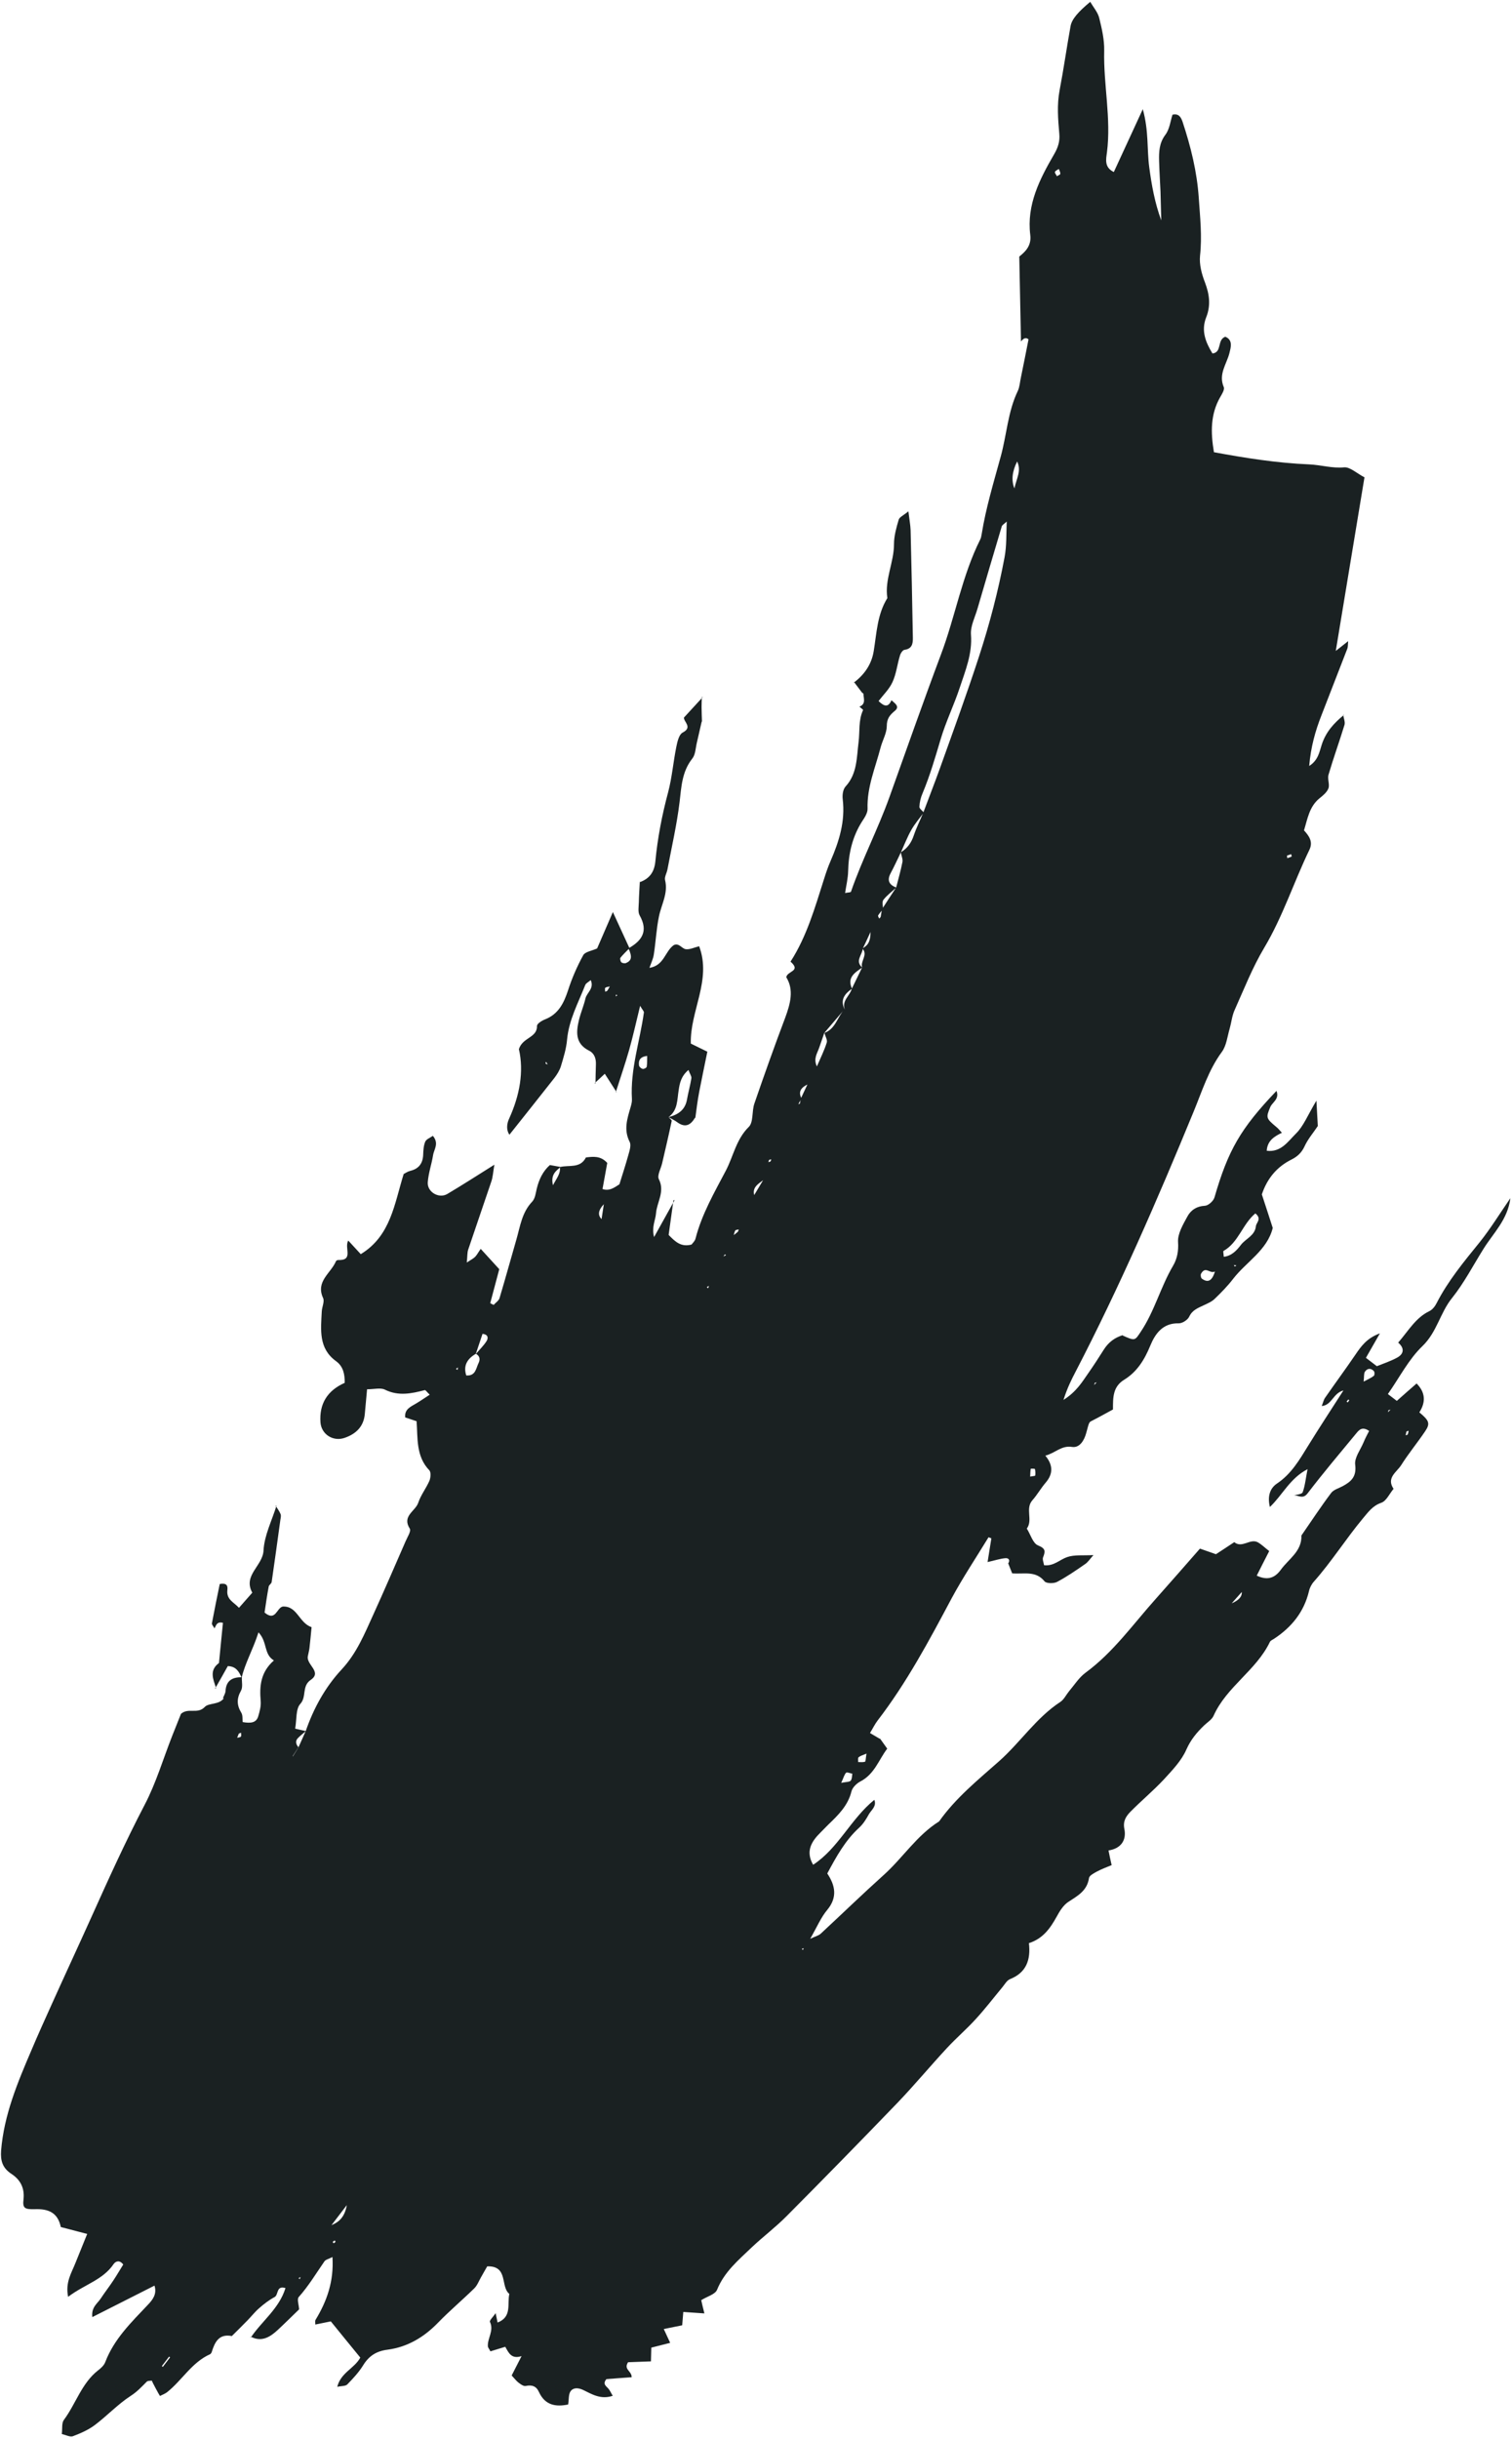 <svg xmlns="http://www.w3.org/2000/svg" width="374" height="603" viewBox="0 0 374 603" fill="none"><path d="M53.44 417.324C52.712 415.166 51.709 412.972 54.165 411.175C54.505 407.846 54.798 404.524 55.145 401.244C53.548 400.844 53.455 401.983 53.009 402.68L53.01 402.508C52.787 402.121 52.365 401.712 52.417 401.362C53.032 398.07 53.716 394.745 54.356 391.646C56.387 391.253 56.321 392.413 56.231 393.209C56.003 395.543 57.927 396.193 59.11 397.53C60.346 396.141 61.367 394.976 62.408 393.783C60.024 389.494 64.985 387.192 65.186 383.367C65.373 379.618 67.262 375.961 68.389 372.282L68.163 372.239C68.575 372.943 69.105 373.608 69.4 374.353C69.548 374.725 69.447 375.253 69.36 375.706C68.672 380.845 67.937 385.99 67.201 391.135C67.156 391.534 66.562 391.858 66.469 392.262C66.05 394.45 65.754 396.645 65.439 398.696C68.2 401.024 68.418 397.515 69.946 397.214C73.548 397.028 73.941 401.264 77.07 402.317C76.903 404.005 76.749 405.79 76.54 407.533C76.458 408.205 76.253 408.87 76.143 409.521C75.732 411.585 79.72 413.382 76.892 415.326C74.555 416.912 75.932 419.522 74.259 421.313C73.149 422.539 73.413 425.076 73.013 427.408C74.049 427.638 74.857 427.824 75.666 428.01C75.008 428.588 74.316 429.097 73.713 429.716C72.957 430.478 73.21 431.278 73.822 432.005C73.334 432.756 72.867 433.48 72.399 434.203C72.399 434.203 72.427 434.224 72.454 434.245L73.786 432.108L75.618 428.017C77.582 422.34 80.461 417.105 84.535 412.74C88.242 408.743 90.176 403.952 92.337 399.205C95.087 393.179 97.686 387.123 100.333 381.062C100.783 380.022 101.738 378.547 101.366 377.959C99.355 374.822 102.753 373.658 103.453 371.556C104.082 369.659 105.403 367.988 106.211 366.141C106.527 365.388 106.636 364.002 106.208 363.544C102.854 360.071 103.357 355.569 103.046 351.396C101.971 351.049 101.122 350.746 100.224 350.449C100.024 348.393 101.589 347.817 102.95 346.998C104.062 346.336 105.093 345.61 106.289 344.838C105.642 344.214 105.249 343.654 105.083 343.7C101.791 344.556 98.577 345.253 95.219 343.593C94.118 343.054 92.561 343.506 90.796 343.497C90.597 345.679 90.414 347.615 90.237 349.599C89.967 352.722 88.053 354.545 85.242 355.507C82.409 356.497 79.493 354.656 79.267 351.673C78.953 347.108 80.942 343.829 85.267 341.905C85.287 339.845 84.948 337.856 83.106 336.533C78.739 333.366 79.374 328.749 79.588 324.286C79.633 323.153 80.312 321.812 79.928 320.957C78.003 316.803 81.876 314.793 83.099 311.836C83.176 311.679 83.473 311.517 83.672 311.54C87.559 311.659 85.088 308.558 86.143 306.727C87.142 307.794 88.06 308.799 89.237 310.088C96.671 305.569 97.55 297.636 99.852 290.272C100.287 290.043 100.848 289.65 101.488 289.491C103.554 288.995 104.555 287.686 104.671 285.612C104.716 284.479 104.755 283.298 105.183 282.285C105.443 281.662 106.402 281.314 107.073 280.833C108.676 282.751 107.323 284.181 107.123 285.628C106.759 287.858 105.975 290.069 105.81 292.321C105.643 294.745 108.587 296.435 110.653 295.204C114.377 292.993 118.033 290.644 122.284 287.97C121.978 289.726 121.925 290.983 121.537 292.113C119.642 297.755 117.693 303.356 115.799 308.999C115.558 309.766 115.625 310.64 115.46 312.156C116.587 311.418 117.139 311.148 117.548 310.726C117.999 310.25 118.307 309.621 118.906 308.781C120.456 310.486 121.945 312.101 123.496 313.805C122.726 316.677 121.993 319.445 121.259 322.213L122.1 322.64C122.614 322.082 123.381 321.588 123.565 320.951C125.006 316.128 126.343 311.27 127.735 306.454C128.673 303.192 129.097 299.755 131.657 297.086C132.365 296.33 132.508 295.012 132.773 293.874C133.33 291.62 134.263 289.609 136.016 288.052C136.921 288.225 137.799 288.378 138.676 288.531C137.486 289.522 136.165 290.458 136.779 293.047C137.716 291.256 138.702 290.193 138.484 288.556C140.708 287.966 143.515 288.989 144.93 286.178C146.739 285.962 148.568 285.718 150.207 287.534C149.858 289.516 149.46 291.676 149.033 293.987C150.703 294.573 151.928 293.65 153.214 292.818C153.951 290.441 154.736 288.057 155.397 285.666C155.696 284.597 156.17 283.187 155.765 282.358C154.214 279.355 155.146 276.609 155.97 273.78C156.155 273.143 156.354 272.43 156.312 271.75C155.873 264.408 158.281 257.472 159.269 250.357C159.327 250.056 158.911 249.695 158.337 248.693C157.351 252.696 156.59 256.178 155.623 259.59C154.621 263.105 153.435 266.522 152.33 270.001L152.536 270.072C151.547 268.538 150.586 267.024 149.598 265.489C148.704 266.319 147.899 267.088 147.068 267.836L147.294 267.879C147.33 266.306 147.338 264.712 147.401 263.16C147.449 261.684 147.008 260.395 145.647 259.743C142.229 257.994 142.503 255.09 143.232 252.102C143.661 250.354 144.412 248.637 144.814 246.868C145.157 245.401 147.035 244.416 146.121 242.333C145.594 242.795 144.946 243.077 144.763 243.543C143.024 247.964 140.717 252.167 140.266 257.054C140.073 259.285 139.386 261.484 138.74 263.628C138.414 264.676 137.787 265.666 137.119 266.539C133.496 271.163 129.798 275.772 126.001 280.565C125.209 279.397 125.326 277.887 125.936 276.58C128.553 270.841 129.626 264.916 128.352 259.401C129.28 256.435 132.885 256.641 132.83 253.659C132.808 253.123 134.004 252.351 134.797 252.05C138.127 250.748 139.458 248.047 140.505 244.87C141.474 241.849 142.752 238.935 144.269 236.16C144.744 235.313 146.43 235.088 147.699 234.502C148.746 232.06 149.968 229.275 151.597 225.505C153.253 229.107 154.464 231.763 155.703 234.441C154.947 235.203 154.143 235.972 153.469 236.797C153.323 236.987 153.44 237.682 153.692 237.918C153.916 238.133 154.52 238.249 154.844 238.108C156.258 237.503 156.404 236.577 155.462 234.473C158.812 232.581 160.408 230.212 158.226 226.338C157.746 225.495 157.991 224.213 158.016 223.107C158.053 221.362 158.186 219.605 158.271 217.854L158.303 218.094C160.64 217.244 161.823 215.641 162.095 213.081C162.644 207.274 163.743 201.542 165.267 195.875C166.243 192.167 166.54 188.33 167.311 184.552C167.563 183.318 167.971 181.597 168.841 181.138C171.409 179.816 169.1 178.482 169.178 177.418C170.782 175.661 172.302 174.013 173.822 172.365L173.602 172.369C173.588 173.18 173.525 173.997 173.538 174.828C173.554 176.051 173.597 177.295 173.64 178.539L173.587 178.325C173.186 180.094 172.784 181.863 172.362 183.659C172.047 184.975 172.039 186.568 171.24 187.557C168.681 190.789 168.543 194.532 168.094 198.34C167.416 203.919 166.141 209.43 165.093 214.985C164.919 215.89 164.313 216.853 164.511 217.61C165.312 220.861 163.596 223.613 162.991 226.609C162.35 229.708 162.21 232.888 161.72 236.016C161.566 237.065 161.083 238.036 160.638 239.296C164.312 238.733 164.455 235.21 166.675 233.665C167.992 233.073 168.658 234.577 169.653 234.689C170.649 234.802 171.705 234.269 172.937 233.958C176.087 242.335 170.656 249.943 170.875 258.024C172.264 258.697 173.419 259.278 174.965 260.027C174.301 263.326 173.59 266.63 172.954 269.949C172.535 272.137 172.267 274.353 171.971 276.549L171.939 276.308C170.884 278.139 169.544 278.93 167.565 277.503C166.883 276.981 166.103 276.644 165.359 276.204C167.707 275.622 169.463 274.457 169.927 271.871C170.232 270.116 170.736 268.382 171.014 266.606C171.094 266.105 170.653 265.551 170.298 264.545C168.491 266.06 168.131 267.774 167.874 269.523C167.481 271.903 167.683 274.523 165.359 276.204C165.623 276.537 166.211 276.899 166.147 277.153C165.413 280.657 164.583 284.173 163.773 287.662C163.459 288.978 162.502 290.625 162.967 291.543C164.532 294.642 162.474 297.219 162.262 300.041C162.122 301.75 161.138 303.376 161.788 305.862C163.688 302.473 165.289 299.589 166.868 296.732L166.579 296.77C166.181 299.666 165.783 302.561 165.392 305.333C167.012 307.004 168.448 308.405 171.051 307.715C171.343 307.333 171.891 306.844 172.034 306.261C173.581 300.223 176.689 294.86 179.543 289.432C181.418 285.85 182.09 281.694 185.21 278.632C186.403 277.468 185.941 274.737 186.597 272.86C189.035 265.773 191.547 258.7 194.211 251.657C195.508 248.151 196.426 244.746 194.491 241.622C194.698 240.051 198.269 240.188 195.544 237.758C199.525 231.592 201.564 224.46 203.809 217.398C204.291 215.864 204.799 214.351 205.438 212.893C207.559 208.029 209.104 203.07 208.454 197.643C208.313 196.584 208.512 195.136 209.178 194.435C212.066 191.282 211.892 187.213 212.374 183.474C212.708 180.832 212.3 178.142 213.479 175.584C213.562 175.475 212.887 175.001 212.58 174.723C214.256 174.059 213.609 172.7 213.572 171.504L213.218 171.233C212.56 170.34 211.854 169.454 211.196 168.562L211.2 168.782C213.802 166.793 215.578 164.303 216.117 160.997C216.846 156.538 216.987 151.889 219.491 147.88C218.779 143.27 221.154 139.033 221.136 134.478C221.141 132.493 221.724 130.431 222.298 128.492C222.483 127.855 223.435 127.459 224.695 126.433C224.95 128.531 225.192 129.797 225.242 131.089C225.467 139.954 225.644 148.824 225.8 157.722C225.821 159.165 225.596 160.42 223.718 160.67C223.285 160.728 222.734 161.561 222.592 162.143C221.925 164.315 221.697 166.648 220.743 168.687C219.965 170.383 218.488 171.805 217.32 173.332C218.674 174.671 219.722 174.997 220.502 173.129C221.285 173.858 222.666 174.654 221.364 175.734C220.062 176.814 219.346 177.693 219.349 179.555C219.333 181.272 218.314 183.001 217.837 184.755C216.546 189.778 214.419 194.595 214.595 199.962C214.633 200.986 213.88 202.139 213.267 203.054C210.854 206.83 209.888 210.977 209.791 215.401C209.754 217.145 209.325 218.893 209.039 220.793C209.803 220.643 210.442 220.655 210.492 220.477C213.232 212.541 217.136 205.062 219.979 197.162C224.213 185.351 228.35 173.554 232.762 161.793C236.293 152.428 237.947 142.407 242.456 133.402C242.673 133.006 242.732 132.533 242.819 132.08C243.863 125.57 245.791 119.261 247.52 112.93C249.028 107.51 249.274 101.818 251.769 96.634C252.225 95.642 252.284 94.434 252.528 93.323C253.148 90.251 253.789 87.152 254.411 83.909C253.716 83.29 253.087 83.717 252.502 84.481L252.544 84.427C252.415 77.755 252.279 71.035 252.124 63.435C253.225 62.505 255.232 61.012 254.84 58.075C253.922 50.626 257.169 44.289 260.717 38.181C261.715 36.48 262.197 34.945 262.022 33.082C261.713 29.472 261.41 25.911 262.104 22.29C263.115 17.01 263.853 11.693 264.816 6.419C265.128 4.711 266.746 2.879 269.682 0.454C270.479 1.842 271.574 3.069 271.91 4.494C272.552 7.104 273.186 9.837 273.126 12.516C272.923 20.922 274.891 29.26 273.809 37.686C273.587 39.333 273.1 41.382 275.508 42.532C277.773 37.648 279.996 32.819 282.675 26.998C284.177 32.385 283.681 36.935 284.264 41.316C284.855 45.746 285.637 50.15 287.245 54.493C287.171 52.102 287.125 49.731 287.052 47.34C286.938 44.831 286.776 42.329 286.711 39.814C286.65 37.519 286.732 35.377 288.249 33.337C289.292 31.973 289.496 30.01 290.013 28.373C291.652 27.983 292.17 29.115 292.531 30.169C294.542 36.247 296.077 42.438 296.517 48.872C296.836 53.657 297.369 58.388 296.835 63.212C296.609 65.374 297.245 67.764 298.064 69.86C299.163 72.777 299.528 75.521 298.353 78.471C297.051 81.756 298.219 84.639 299.911 87.403C302.346 87.103 300.98 84.026 303.083 83.256C305.053 84.071 304.424 85.968 304.109 87.284C303.403 90.074 301.326 92.507 302.71 95.728C302.959 96.307 302.254 97.455 301.815 98.2C299.412 102.415 299.438 106.847 300.271 111.808C308.034 113.248 315.867 114.483 323.826 114.82C326.71 114.95 329.498 115.828 332.475 115.554C333.954 115.431 335.587 117.026 337.508 118.02C335.155 132.177 332.83 146.355 330.411 160.937C331.387 160.17 332.231 159.519 333.47 158.521C333.393 159.413 333.436 159.922 333.274 160.36C331.141 165.863 329.007 171.366 326.853 176.897C325.353 180.723 324.237 184.669 323.836 189.378C326.075 187.977 326.377 185.83 326.9 184.241C327.913 180.994 329.968 178.76 332.467 176.737L332.253 176.79C332.362 177.608 332.773 178.485 332.574 179.197C331.312 183.335 329.824 187.429 328.61 191.56C328.305 192.58 328.952 193.94 328.592 194.919C328.232 195.898 327.215 196.719 326.329 197.426C323.857 199.47 323.423 202.468 322.551 205.304C323.789 206.683 324.861 208.108 323.88 210.125C320.019 218.113 317.307 226.633 312.7 234.353C309.796 239.223 307.712 244.548 305.389 249.734C304.744 251.143 304.598 252.804 304.164 254.332C303.59 256.27 303.376 258.528 302.234 260.077C298.915 264.587 297.333 269.82 295.238 274.877C286.28 296.652 276.905 318.238 266.045 339.164C265.03 341.112 264.022 343.108 263.053 346.129C266.329 344.051 267.677 341.666 269.223 339.475C270.539 337.585 271.78 335.68 272.993 333.754C274.144 331.91 275.722 330.695 277.775 330.103L277.507 330.115C280.818 331.609 280.681 331.505 282.173 329.273C285.587 324.187 287.087 318.156 290.187 312.916C291.164 311.242 291.546 309.329 291.396 307.095C291.271 305.053 292.611 302.792 293.674 300.837C294.513 299.231 295.972 298.228 298.089 298.117C298.914 298.056 300.162 296.935 300.41 296.044C303.784 284.397 306.843 279.04 315.746 269.72C316.53 271.747 314.723 272.527 314.217 273.697C313.121 276.317 313.119 276.489 315.709 278.643C316.228 279.04 316.621 279.6 317.104 280.099L317.145 280.045C315.234 280.961 313.486 282.002 313.332 284.522C316.872 284.981 318.63 282.174 320.558 280.276C322.423 278.459 323.437 275.776 325.622 272.128C325.779 275.146 325.861 276.678 325.968 278.404C324.909 280.015 323.527 281.596 322.692 283.422C321.969 284.988 320.923 285.961 319.453 286.696C315.822 288.502 313.417 291.42 312.123 295.317C313.025 298.039 313.906 300.788 314.82 303.607C313.449 309.131 308.311 311.947 305.029 316.182C303.672 317.955 302.098 319.562 300.469 321.126C299.754 321.834 298.733 322.264 297.788 322.708C296.36 323.389 294.954 323.87 294.169 325.518C293.79 326.353 292.435 327.219 291.549 327.19C287.566 327.084 285.705 329.856 284.538 332.682C283.096 336.206 281.241 339.198 278.069 341.139C275.215 342.891 275.306 345.599 275.3 348.491C273.608 349.403 271.854 350.396 270.087 351.293C269.327 351.663 269.403 351.678 268.677 354.323C268.2 356.077 267.089 358.038 265.189 357.752C262.535 357.322 261.053 359.259 258.567 359.909C260.462 362.18 260.558 364.372 258.648 366.587C257.46 367.97 256.551 369.61 255.357 370.945C253.531 373.051 255.565 375.818 253.986 377.94C254.913 379.384 255.476 381.588 256.77 382.102C258.686 382.876 258.583 383.575 257.999 385.074C257.822 385.588 258.138 386.305 258.256 387C260.644 387.27 262.116 385.628 263.942 384.993C265.769 384.358 267.889 384.639 270.466 384.491C269.55 385.52 269.089 386.292 268.343 386.759C266.123 388.304 263.834 389.883 261.452 391.132C260.651 391.557 258.81 391.533 258.369 390.979C256.169 388.258 253.24 389.261 250.364 389.007C250.069 388.262 249.733 387.4 249.404 386.587L249.356 386.593C249.934 385.781 249.514 385.2 248.737 385.255C247.451 385.352 246.211 385.787 244.283 386.215C244.662 383.911 244.94 382.134 245.218 380.357C244.985 380.266 244.752 380.174 244.52 380.083C241.442 385.124 238.174 390.018 235.384 395.193C229.838 405.61 224.291 416.027 217.065 425.418C216.397 426.291 215.92 427.31 215.195 428.485C216.178 429.065 216.923 429.504 217.668 429.944L217.621 429.779C218.136 430.519 218.679 431.28 219.459 432.352C217.372 435.08 216.328 438.649 212.821 440.464C211.903 440.93 210.863 441.95 210.621 442.889C209.749 446.46 207.315 448.793 204.861 451.154C204.209 451.78 203.591 452.475 202.94 453.101C200.665 455.339 199.227 457.785 201.133 461.059C207.334 457.024 210.453 449.723 216.268 445.003C216.899 446.61 215.523 447.504 214.908 448.59C214.258 449.78 213.512 450.982 212.507 451.9C209.056 455.054 206.868 459.046 204.63 463.215C206.588 466.14 207.226 469.093 204.607 472.235C203.064 474.082 202.08 476.443 200.411 479.361C201.77 478.714 202.534 478.563 203.033 478.08C208.224 473.272 213.279 468.36 218.531 463.642C223.304 459.38 226.751 453.8 232.293 450.342C236.394 444.527 241.926 440.066 247.163 435.424C252.421 430.754 256.319 424.697 262.291 420.79C263.169 420.207 263.702 419.058 264.418 418.179C265.752 416.604 266.882 414.788 268.487 413.594C275.384 408.534 280.287 401.56 285.897 395.299C289.542 391.212 293.112 387.11 296.814 382.893C298.306 383.429 299.539 383.853 300.771 384.277C302.306 383.288 303.813 382.279 305.299 381.297C307.249 382.875 309.19 380.337 311.083 381.31C312.033 381.821 312.829 382.646 313.948 383.501C312.856 385.607 311.869 387.576 310.861 389.572C313.186 390.659 315.119 390.451 316.796 388.145C318.739 385.436 322.047 383.598 321.912 379.647C324.357 376.112 326.699 372.541 329.28 369.11C329.885 368.319 331.139 367.98 332.099 367.46C334.225 366.319 335.583 365.109 335.213 362.145C334.982 360.412 336.533 358.441 337.292 356.6C337.7 355.615 338.189 354.692 338.658 353.796C336.959 352.626 336.174 353.539 335.479 354.391C331.427 359.292 327.3 364.179 323.44 369.226C322.209 370.836 321.108 369.561 319.958 369.764L319.986 369.784C320.758 369.51 322.05 369.46 322.226 368.947C322.819 367.324 322.973 365.54 323.428 363.249C319.051 365.523 317.246 369.635 314.113 372.6C313.478 370.039 314.088 367.997 315.865 366.805C319.397 364.448 321.43 360.943 323.565 357.473C326.286 353.068 329.136 348.719 332.302 343.789C329.719 344.451 329.478 347.424 326.935 347.64C327.301 346.709 327.431 346.03 327.806 345.539C330.272 341.976 332.826 338.524 335.264 334.941C336.678 332.866 338.099 330.839 341.325 329.674C339.977 332.059 338.957 333.787 337.867 335.721L340.568 337.787C342.127 337.163 343.863 336.589 345.465 335.738C347.322 334.78 347.446 333.318 345.844 331.963C348.414 328.999 350.169 325.801 353.578 324.17C354.337 323.8 354.984 322.954 355.369 322.168C358.19 316.671 362.116 311.934 365.967 307.182C368.657 303.834 370.911 300.153 373.6 296.242C372.938 301.573 369.362 304.892 366.941 308.792C364.395 312.855 362.176 317.169 359.194 320.899C356.205 324.58 355.445 329.361 351.84 332.831C348.45 336.075 346.203 340.54 343.299 344.676L345.509 346.366C347.109 344.952 348.73 343.511 350.4 342.064C352.532 344.214 352.759 346.593 351.081 349.201C353.535 351.251 353.823 351.948 352.493 353.913C350.591 356.74 348.395 359.384 346.574 362.273C345.48 363.987 342.849 365.391 344.706 368.108C343.712 369.294 342.925 371.114 341.685 371.549C339.507 372.305 338.462 373.841 337.128 375.415C332.903 380.486 329.387 386.1 324.999 391.046C324.423 391.686 323.954 392.582 323.774 393.439C322.544 398.552 319.513 402.288 315.213 405.139C314.833 405.411 314.316 405.577 314.12 405.947C310.749 413.011 303.395 417.029 300.187 424.219C299.752 425.184 298.661 425.819 297.836 426.615C296.033 428.35 294.532 430.142 293.458 432.564C292.258 435.321 289.975 437.683 287.879 439.972C285.262 442.771 282.306 445.223 279.607 447.959C278.553 449.055 277.731 450.243 278.111 452.177C278.676 454.944 277.337 457.033 274.193 457.525C274.409 458.599 274.626 459.673 274.969 461.146C273.762 461.65 272.501 462.112 271.334 462.733C270.581 463.152 269.456 463.718 269.368 464.343C268.905 467.492 266.571 468.734 264.249 470.244C263.011 471.07 262.104 472.538 261.377 473.885C259.797 476.742 257.987 479.335 254.507 480.436C254.99 484.61 253.84 487.752 249.813 489.343C249.048 489.665 248.537 490.615 247.946 491.331C245.751 493.976 243.664 496.704 241.352 499.217C239.11 501.696 236.513 503.904 234.243 506.363C230.065 510.864 226.139 515.602 221.9 520.013C212.88 529.374 203.779 538.672 194.596 547.908C191.898 550.644 188.757 552.998 185.949 555.651C182.691 558.78 179.18 561.673 177.373 566.128C176.915 567.292 174.877 567.808 173.453 568.709C173.631 569.494 173.822 570.375 174.233 571.986C172.427 571.859 170.821 571.755 169.015 571.628C168.906 573.014 168.843 573.831 168.744 574.923C167.312 575.211 165.832 575.506 164.187 575.848C164.766 577.07 165.19 578.042 165.769 579.264C164.158 579.674 162.643 580.072 161.1 580.449C161.061 581.63 161.031 582.688 161.013 583.842C159.013 583.912 157.041 584.004 155.357 584.056C154.179 585.88 156.278 586.188 156.243 587.761C154.132 587.919 152.022 588.078 150.007 588.224C148.993 589.437 149.888 589.906 150.466 590.564C150.867 591.001 151.095 591.607 151.562 592.354C148.633 593.356 146.441 591.982 144.266 590.924C143.063 590.35 141.854 590.29 141.165 591.19C140.581 591.954 140.754 593.254 140.529 594.509C137.501 595.133 134.825 594.73 133.304 591.405C132.645 589.949 131.569 589.602 130.021 589.931C129.47 590.029 128.761 589.486 128.215 589.069C127.697 588.672 127.304 588.112 126.562 587.329C127.318 585.832 128.116 584.28 129.012 582.543C126.476 583.371 125.812 581.695 124.981 580.238C123.733 580.625 122.507 580.984 121.308 581.364C121.039 580.812 120.699 580.465 120.675 580.101C120.556 578.108 122.222 576.269 121.198 574.102C121.003 573.736 122.028 572.791 122.6 571.931C122.81 572.956 122.941 573.576 123.079 574.243C126.692 572.855 125.431 569.642 125.984 567.167C123.706 565.339 125.816 560.207 120.518 560.349C120.057 561.121 119.547 562.071 119.009 563C118.45 563.957 118.062 565.086 117.278 565.828C114.352 568.692 111.201 571.342 108.336 574.296C104.868 577.87 100.805 580.298 95.894 580.952C93.122 581.297 91.27 582.475 89.84 584.797C88.772 586.532 87.335 588.071 85.913 589.534C85.462 590.011 84.419 589.905 83.421 590.136C84.32 586.586 87.647 585.628 89.122 582.908C86.725 579.993 84.348 577.051 81.829 573.956C80.638 574.213 79.323 574.461 77.988 574.737C78.006 574.318 77.873 573.871 78.054 573.577C80.866 568.939 82.616 564.05 82.234 558.05C81.246 558.549 80.531 558.693 80.245 559.123C78.19 562.092 76.326 565.207 73.896 567.932C73.403 568.463 73.933 569.863 73.984 570.983C72.313 572.602 70.517 574.385 68.708 576.072C66.788 577.847 64.708 579.153 61.994 577.726L62.026 577.966C64.765 573.877 69.039 570.833 70.613 565.723C68.263 565.007 68.948 567.39 67.919 567.944C66.525 568.693 65.258 569.671 64.053 570.738C63.021 571.635 62.186 572.726 61.215 573.713C59.945 575.034 58.642 576.286 57.345 577.585C54.149 576.958 53.133 579.078 52.361 581.557C52.29 581.763 52.123 581.981 51.965 582.075C47.432 584.1 45.033 588.536 41.31 591.483C40.798 591.869 40.143 592.104 39.57 592.4C39.332 592.089 37.604 588.864 37.545 588.603C37.139 588.681 36.59 588.608 36.327 588.839C35.05 590.111 33.919 591.365 32.315 592.387C29.136 594.452 26.457 597.333 23.405 599.626C21.8 600.82 19.924 601.633 18.035 602.35C17.359 602.612 16.355 602.06 15.292 601.809C15.456 600.464 15.222 599.074 15.806 598.31C18.777 594.313 20.186 589.249 24.269 586.059C24.982 585.523 25.744 584.809 26.033 584.035C28.21 578.306 32.488 574.183 36.568 569.866C37.838 568.546 38.854 567.161 38.214 565.114C33.071 567.711 28.135 570.206 22.834 572.897C22.555 570.435 24.081 569.57 24.897 568.334C25.894 566.805 27.027 565.38 28.045 563.823C28.923 562.505 29.698 561.152 30.486 559.896C29.509 558.629 28.549 559.149 28.096 559.798C25.435 563.729 20.877 564.827 16.85 567.887C16.121 564.26 17.703 561.966 18.653 559.537C19.574 557.258 20.496 554.979 21.565 552.337C19.256 551.738 17.097 551.168 15.041 550.633C14.286 546.985 11.889 546.104 8.646 546.217C6.083 546.289 5.55 545.968 5.818 543.752C6.12 540.869 4.951 538.894 2.855 537.507C0.601 536.043 0.09 534.224 0.271 531.725C0.986 522.932 4.332 514.94 7.753 506.962C9.355 503.171 11.039 499.443 12.723 495.715C15.993 488.443 19.366 481.207 22.637 473.935C26.833 464.604 31.036 455.322 35.779 446.237C38.613 440.836 40.345 434.896 42.598 429.181C43.35 427.292 44.124 425.376 44.765 423.747C46.608 422.13 48.857 423.937 50.662 422.031C51.626 420.996 54.176 421.562 55.374 419.884L55.133 419.916C55.345 419.3 55.777 418.678 55.79 418.04C55.959 415.445 57.546 414.669 59.827 414.684C59.782 415.817 60.106 417.146 59.61 418.021C58.52 419.955 58.545 421.617 59.702 423.497C60.081 424.133 59.941 425.107 60.031 425.781C61.986 426.109 63.368 425.998 63.864 424.388C64.24 423.162 64.596 421.791 64.477 420.533C64.162 416.875 64.462 413.43 67.752 410.541C65.17 408.998 66.216 405.992 63.937 403.601C62.57 407.875 60.651 411.12 59.771 414.814C59.132 413.331 58.416 412.005 56.349 411.938C55.301 413.817 54.232 415.724 53.156 417.582L53.315 417.487L53.44 417.324ZM150.935 243.897C150.529 243.975 150.041 243.991 149.73 244.229C149.55 244.351 149.69 244.847 149.687 245.19C149.873 245.116 150.114 245.084 150.197 244.975C150.447 244.648 150.616 244.258 150.86 243.882C150.631 243.447 150.374 242.991 150.637 243.495C150.29 243.1 150.637 243.495 150.935 243.897ZM198.24 271.603C197.982 272.054 197.73 272.554 197.471 273.004C197.609 272.937 197.85 272.905 197.864 272.83C197.957 272.425 198.002 272.027 198.075 271.65C198.572 270.604 199.043 269.536 199.715 268.148C197.783 269.092 197.539 270.202 198.267 271.624L198.24 271.603ZM208.919 249.501C207.244 251.464 205.57 253.427 203.896 255.389C203.493 256.594 203.042 257.806 202.639 259.011C202.207 260.368 201.13 261.663 202.059 263.671C203.014 261.461 203.924 259.649 204.506 257.758C204.711 257.094 204.101 256.195 203.944 255.383C206.723 254.351 207.135 251.38 208.919 249.501C208.218 247.365 210.242 246.189 210.698 244.462L213.255 239.196C212.754 237.646 214.775 236.078 213.32 234.532C214.239 233.895 215.344 233.356 215.323 230.443C214.299 232.687 213.857 233.603 213.416 234.519C213.305 236.078 211.401 237.606 213.282 239.217C211.443 240.491 209.467 241.661 210.746 244.455C208.927 245.702 207.779 247.203 208.898 249.528L208.919 249.501ZM218.351 224.845C217.975 225.336 217.545 225.786 217.224 226.319C217.098 226.482 217.37 226.863 217.477 227.118C217.602 226.954 217.83 226.826 217.853 226.627C217.968 226.023 218.036 225.426 218.152 224.823C219.309 223.027 220.487 221.204 221.672 219.429C222.2 217.325 222.825 215.208 223.229 213.096C223.353 212.369 222.921 211.52 222.84 210.722C224.45 209.748 225.438 208.342 226.032 206.548C226.683 204.624 227.593 202.812 228.373 200.944C229.726 197.309 231.155 193.688 232.46 190.059C235.763 180.823 239.141 171.602 242.183 162.253C244.808 154.185 246.918 146.113 248.481 137.794C249.023 134.88 248.878 132.13 249.018 128.951C248.387 129.55 247.904 129.785 247.783 130.169C245.768 136.93 243.774 143.665 241.807 150.42C241.189 152.585 240.014 154.799 240.173 156.91C240.533 161.64 238.804 165.766 237.39 170.046C235.975 174.326 233.972 178.416 232.702 182.677C231.347 187.219 230.04 191.754 228.199 196.14C227.749 197.18 227.463 198.345 227.418 199.478C227.38 199.925 228.158 200.433 228.49 200.904C227.453 202.316 226.265 203.699 225.413 205.209C224.421 206.959 223.695 208.869 222.86 210.695C222.013 212.425 221.22 214.197 220.297 215.912C219.338 217.731 219.967 218.774 221.699 219.45C220.632 220.45 219.38 221.351 218.503 222.497C218.128 222.988 218.434 224.001 218.392 224.791L218.351 224.845ZM186.601 295.696C186.529 296.073 186.457 296.45 186.385 296.827C186.409 296.456 186.385 296.092 186.409 295.721C187.19 294.417 187.972 293.112 188.754 291.807C187.439 292.791 185.94 293.677 186.629 295.717L186.601 295.696ZM117.733 334.738C118.601 333.716 119.6 332.75 120.311 331.651C120.82 330.872 120.794 329.945 119.353 329.793C118.809 331.41 118.271 333.074 117.706 334.717C115.592 335.955 114.539 337.614 115.333 340.081C117.681 340.234 117.72 338.317 118.378 337.004C118.799 336.115 118.71 335.27 117.706 334.717L117.733 334.738ZM302.71 310.733C304.691 310.518 305.927 309.128 306.949 307.791C308.139 306.236 310.419 305.516 310.648 303.182C310.746 302.263 312.197 301.383 310.52 300.014C307.341 302.643 306.357 307.209 302.641 309.296C302.503 309.364 302.669 310.052 302.71 310.733ZM251.597 114.102C250.355 116.554 250.128 118.773 250.916 120.759C251.462 118.237 252.688 116.407 251.597 114.102ZM81.992 550.168C83.826 549.409 85.26 548.213 85.79 545.202L81.992 550.168ZM160.109 261.075C158.369 261.258 157.873 262.133 158.074 263.454C158.119 263.791 158.616 264.215 158.993 264.287C159.295 264.345 159.937 264.014 159.974 263.74C160.106 262.889 160.059 261.989 160.082 261.055L160.109 261.075ZM208.112 440.798C209.379 440.555 210.12 440.604 210.419 440.27C210.759 439.881 210.732 439.125 210.826 438.549C210.298 438.448 209.491 438.09 209.276 438.315C208.825 438.791 208.66 439.573 208.085 440.777L208.112 440.798ZM214.329 433.574C213.494 433.93 212.854 434.089 212.369 434.497C212.148 434.673 212.3 435.266 212.255 435.664C212.819 435.662 213.443 435.751 213.96 435.584C214.146 435.51 214.125 434.802 214.329 433.574ZM337.303 341.603C338.491 340.955 339.236 340.66 339.831 340.164C340.032 340.015 340.046 339.204 339.822 338.989C339.08 338.206 338.186 338.3 337.615 339.161C337.329 339.591 337.446 340.286 337.303 341.603ZM300.526 314.381C299.214 315.021 298.224 312.923 297.092 314.912C296.911 315.205 297.035 315.948 297.28 316.136C298.692 317.173 299.753 316.86 300.526 314.381ZM304.668 396.425C306.43 395.668 307.26 394.732 307.161 393.618C306.203 394.701 305.432 395.539 304.668 396.425ZM42.071 582.854C42.071 582.854 41.908 582.729 41.826 582.667L40.031 585.013C40.031 585.013 40.195 585.138 40.277 585.201L42.092 582.827L42.071 582.854ZM149.361 297.741C147.987 299.198 147.799 300.424 148.798 301.418C148.995 300.142 149.149 299.092 149.361 297.741ZM181.495 305.368C181.827 305.103 182.187 304.86 182.492 304.574C182.617 304.41 182.66 304.184 182.731 303.978C182.448 304.065 182.029 304.047 181.904 304.211C181.675 304.511 181.615 304.985 181.495 305.368ZM333.483 346.033L333.086 346.551C333.086 346.551 333.359 346.76 333.38 346.732C333.505 346.569 333.651 346.378 333.749 346.193C333.667 346.13 333.586 346.068 333.483 346.033ZM347.89 353.939C347.832 354.24 347.753 354.569 347.695 354.871C347.882 354.797 348.15 354.786 348.206 354.656C348.339 354.369 348.37 354.046 348.427 353.744C348.241 353.818 348.076 353.865 347.89 353.939ZM261.435 43.574C261.726 43.363 262.243 43.196 262.265 42.997C262.31 42.599 262.06 42.192 261.906 41.771C261.546 42.015 261.057 42.203 260.951 42.511C260.866 42.792 261.26 43.18 261.435 43.574ZM254.822 365.087C255.393 364.962 256.053 364.948 256.061 364.824C256.162 364.296 256.112 363.739 255.994 363.216C255.954 363.099 254.95 363.11 254.957 363.158C254.862 363.734 254.843 364.325 254.822 365.087ZM59.084 428.602C58.936 428.965 58.809 429.3 58.661 429.663C58.992 429.57 59.432 429.56 59.578 429.37C59.745 429.151 59.618 428.752 59.621 428.408C59.435 428.482 59.249 428.556 59.063 428.63L59.084 428.602ZM179.292 310.17C179.167 310.334 179.063 310.47 178.938 310.634C179.145 310.533 179.379 310.453 179.586 310.351C179.477 310.268 179.395 310.205 179.286 310.122L179.292 310.17ZM318.336 211.55C318.336 211.55 318.394 211.983 318.419 212.176C318.771 212.055 319.15 211.956 319.495 211.788C319.516 211.76 319.416 211.381 319.391 211.189C319.039 211.309 318.688 211.43 318.336 211.55ZM305.408 313.142C305.408 313.142 305.678 312.959 305.836 312.865C305.637 312.842 305.411 312.799 305.212 312.776L305.408 313.142ZM343.44 348.675C343.44 348.675 343.34 349.032 343.311 349.183C343.526 348.958 343.741 348.733 343.957 348.509C343.791 348.555 343.626 348.602 343.44 348.675ZM152.38 245.909L152.293 246.362L152.701 246.112L152.428 245.903L152.38 245.909ZM270.773 341.915C270.773 341.915 270.722 342.265 270.672 342.443C270.86 342.198 271.054 342 271.269 341.776C271.104 341.822 270.938 341.869 270.773 341.915ZM190.067 287.32C190.067 287.32 190.453 287.269 190.584 287.153C190.689 287.017 190.711 286.818 190.761 286.639C190.595 286.686 190.376 286.691 190.244 286.806C190.14 286.943 190.117 287.142 190.067 287.32ZM134.927 262.96C135.112 263.058 135.29 263.108 135.474 263.206C135.346 262.978 135.218 262.75 135.062 262.501C135.033 262.652 134.956 262.809 134.927 262.96ZM175.379 317.944L174.826 318.214L175.139 318.539L175.379 317.944ZM73.837 563.26L74.165 563.51L74.341 562.997L73.837 563.26ZM113.162 338.679L113.305 338.097L112.786 338.435L113.141 338.707L113.162 338.679ZM82.767 553.96C82.608 554.055 82.428 554.177 82.296 554.292C82.276 554.32 82.452 554.541 82.54 554.652C82.672 554.536 82.879 554.435 82.983 554.299C83.025 554.244 82.855 554.071 82.788 553.933L82.767 553.96ZM198.809 481.681L198.34 481.842L198.577 482.153L198.809 481.681Z" fill="#1A2122"></path></svg>